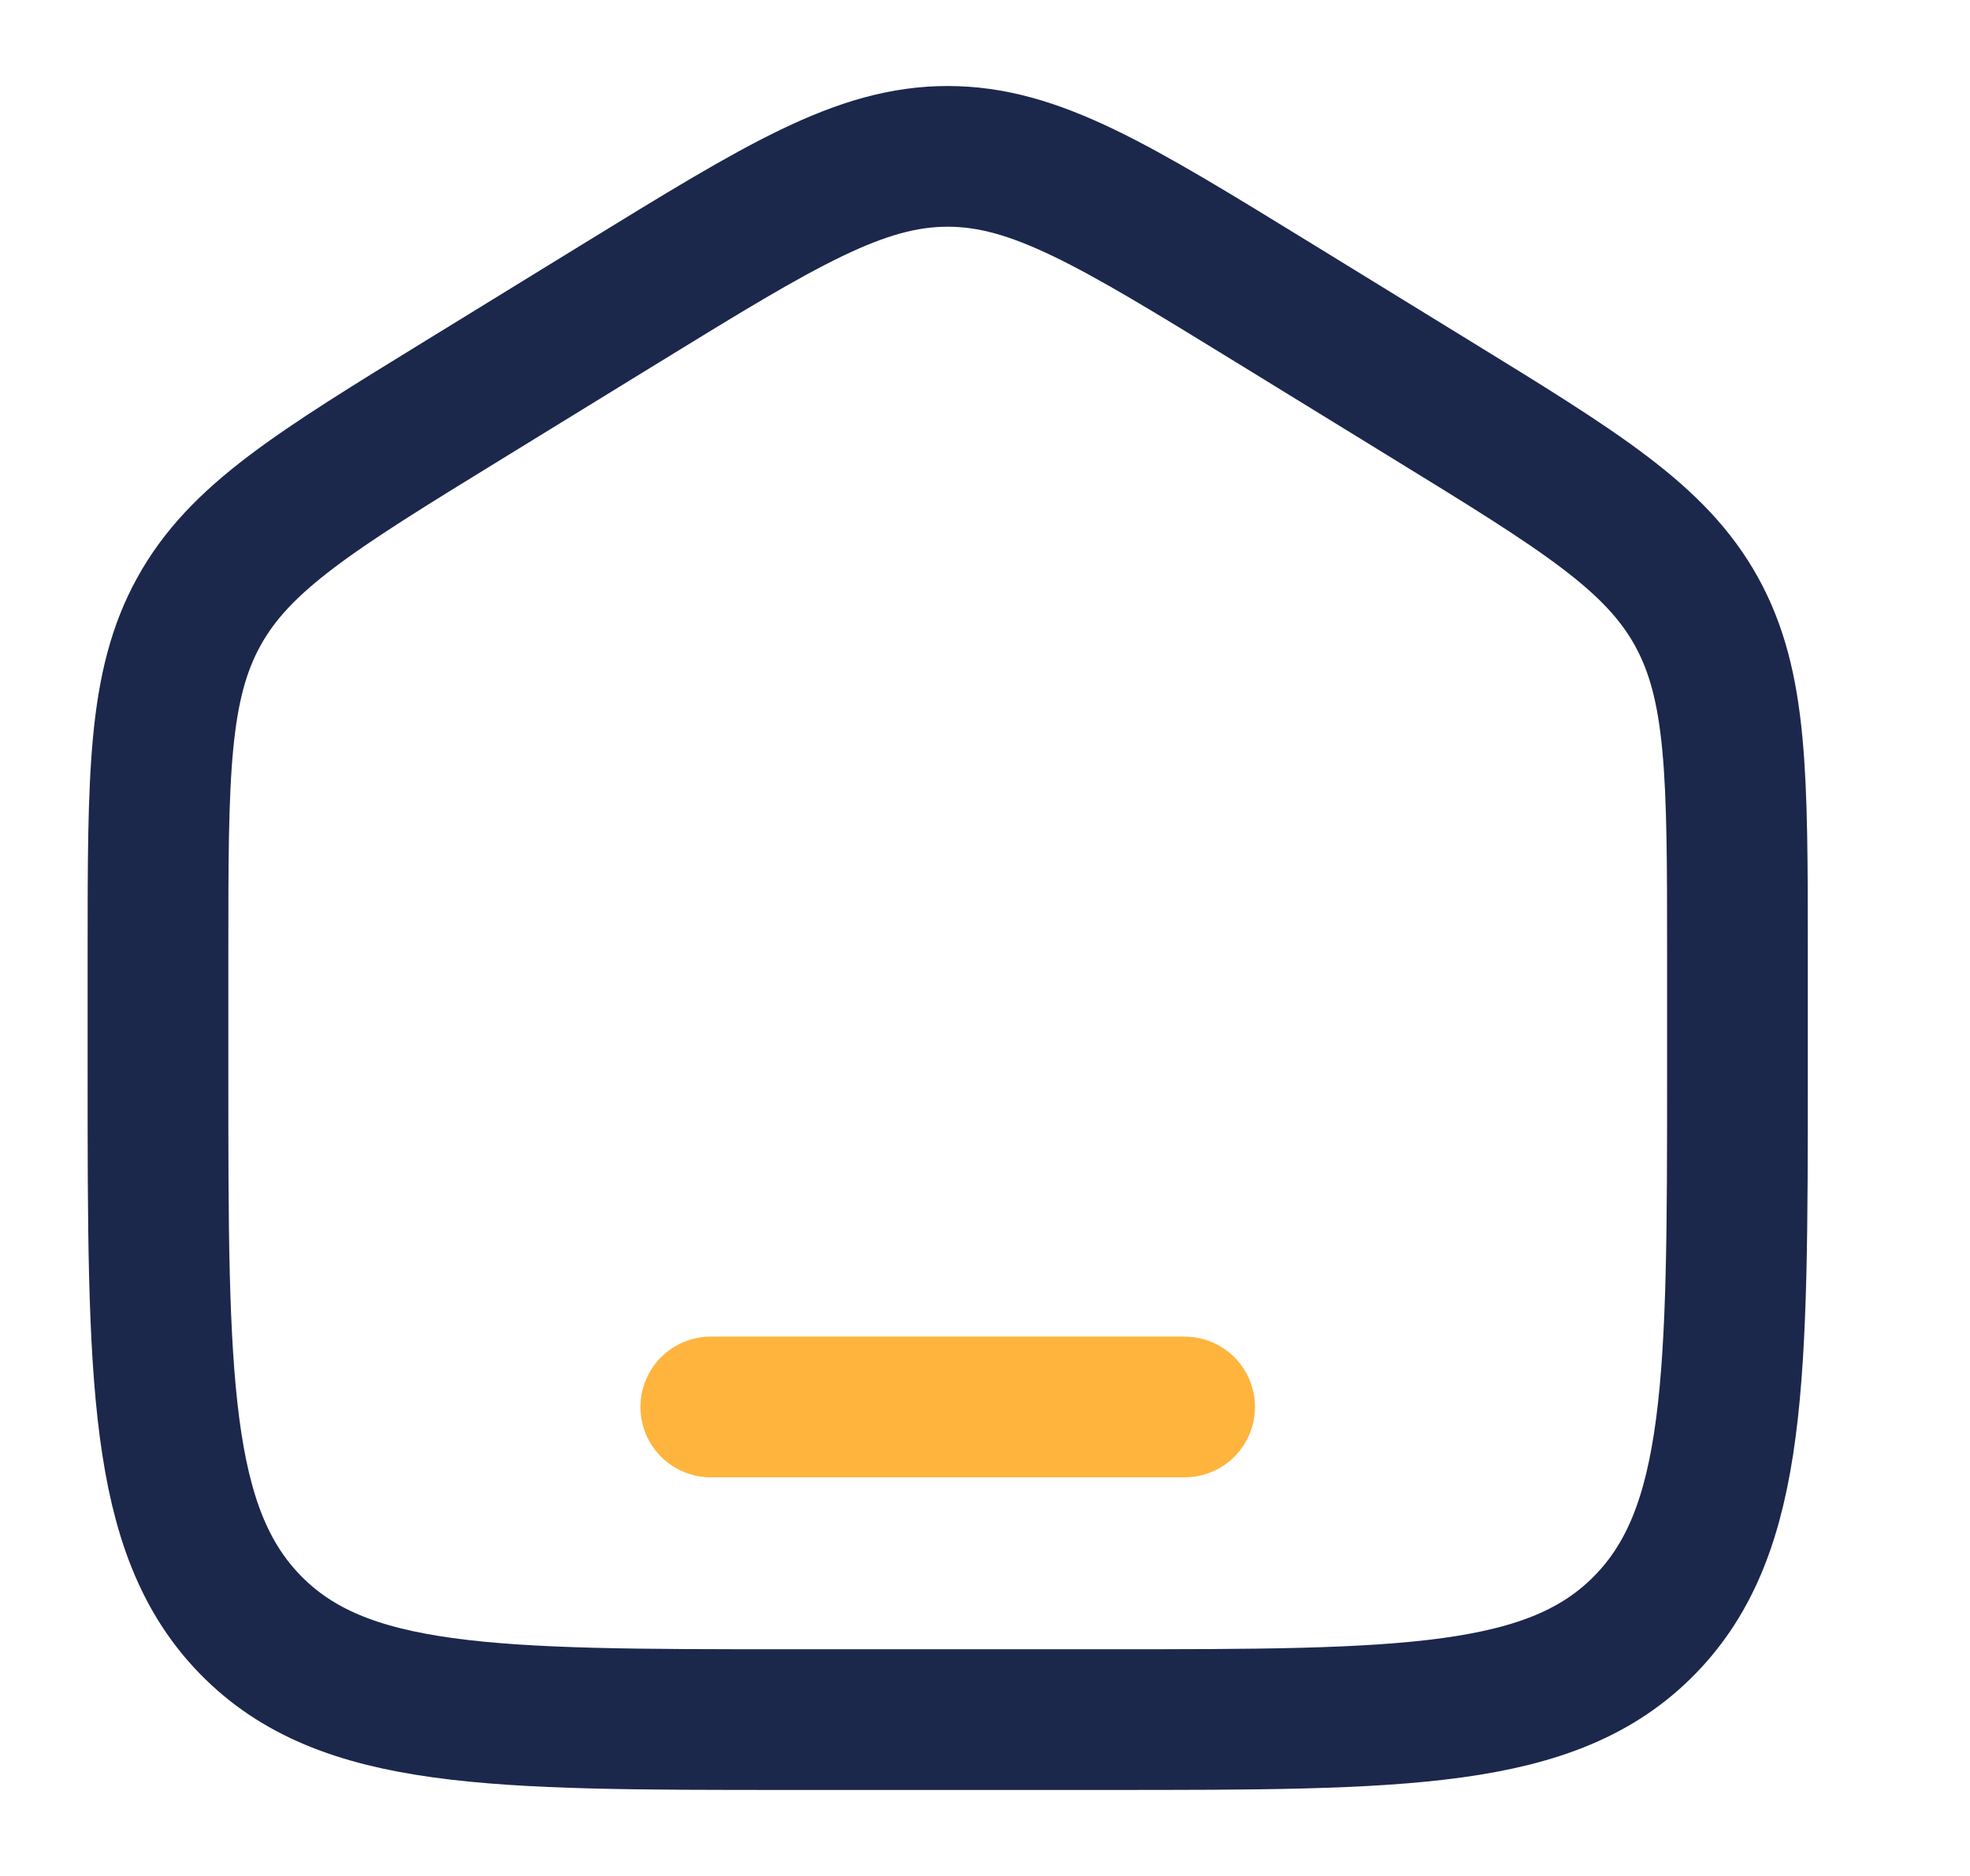 <svg width="21" height="20" viewBox="0 0 21 20" fill="none" xmlns="http://www.w3.org/2000/svg">
<path d="M1.684 10.17C1.684 8.263 1.684 7.309 2.121 6.519C2.558 5.729 3.356 5.238 4.953 4.257L6.637 3.222C8.325 2.185 9.169 1.667 10.102 1.667C11.035 1.667 11.879 2.185 13.567 3.222L15.251 4.257C16.848 5.238 17.646 5.729 18.084 6.519C18.521 7.309 18.521 8.263 18.521 10.17V11.438C18.521 14.688 18.521 16.314 17.534 17.323C16.548 18.333 14.961 18.333 11.786 18.333H8.419C5.244 18.333 3.656 18.333 2.67 17.323C1.684 16.314 1.684 14.688 1.684 11.438V10.17Z" stroke="#1C274C" stroke-width="1.5"/>
<path d="M12.628 15H7.577" stroke="#FFB43D" stroke-width="1.5" stroke-linecap="round"/>
</svg>
